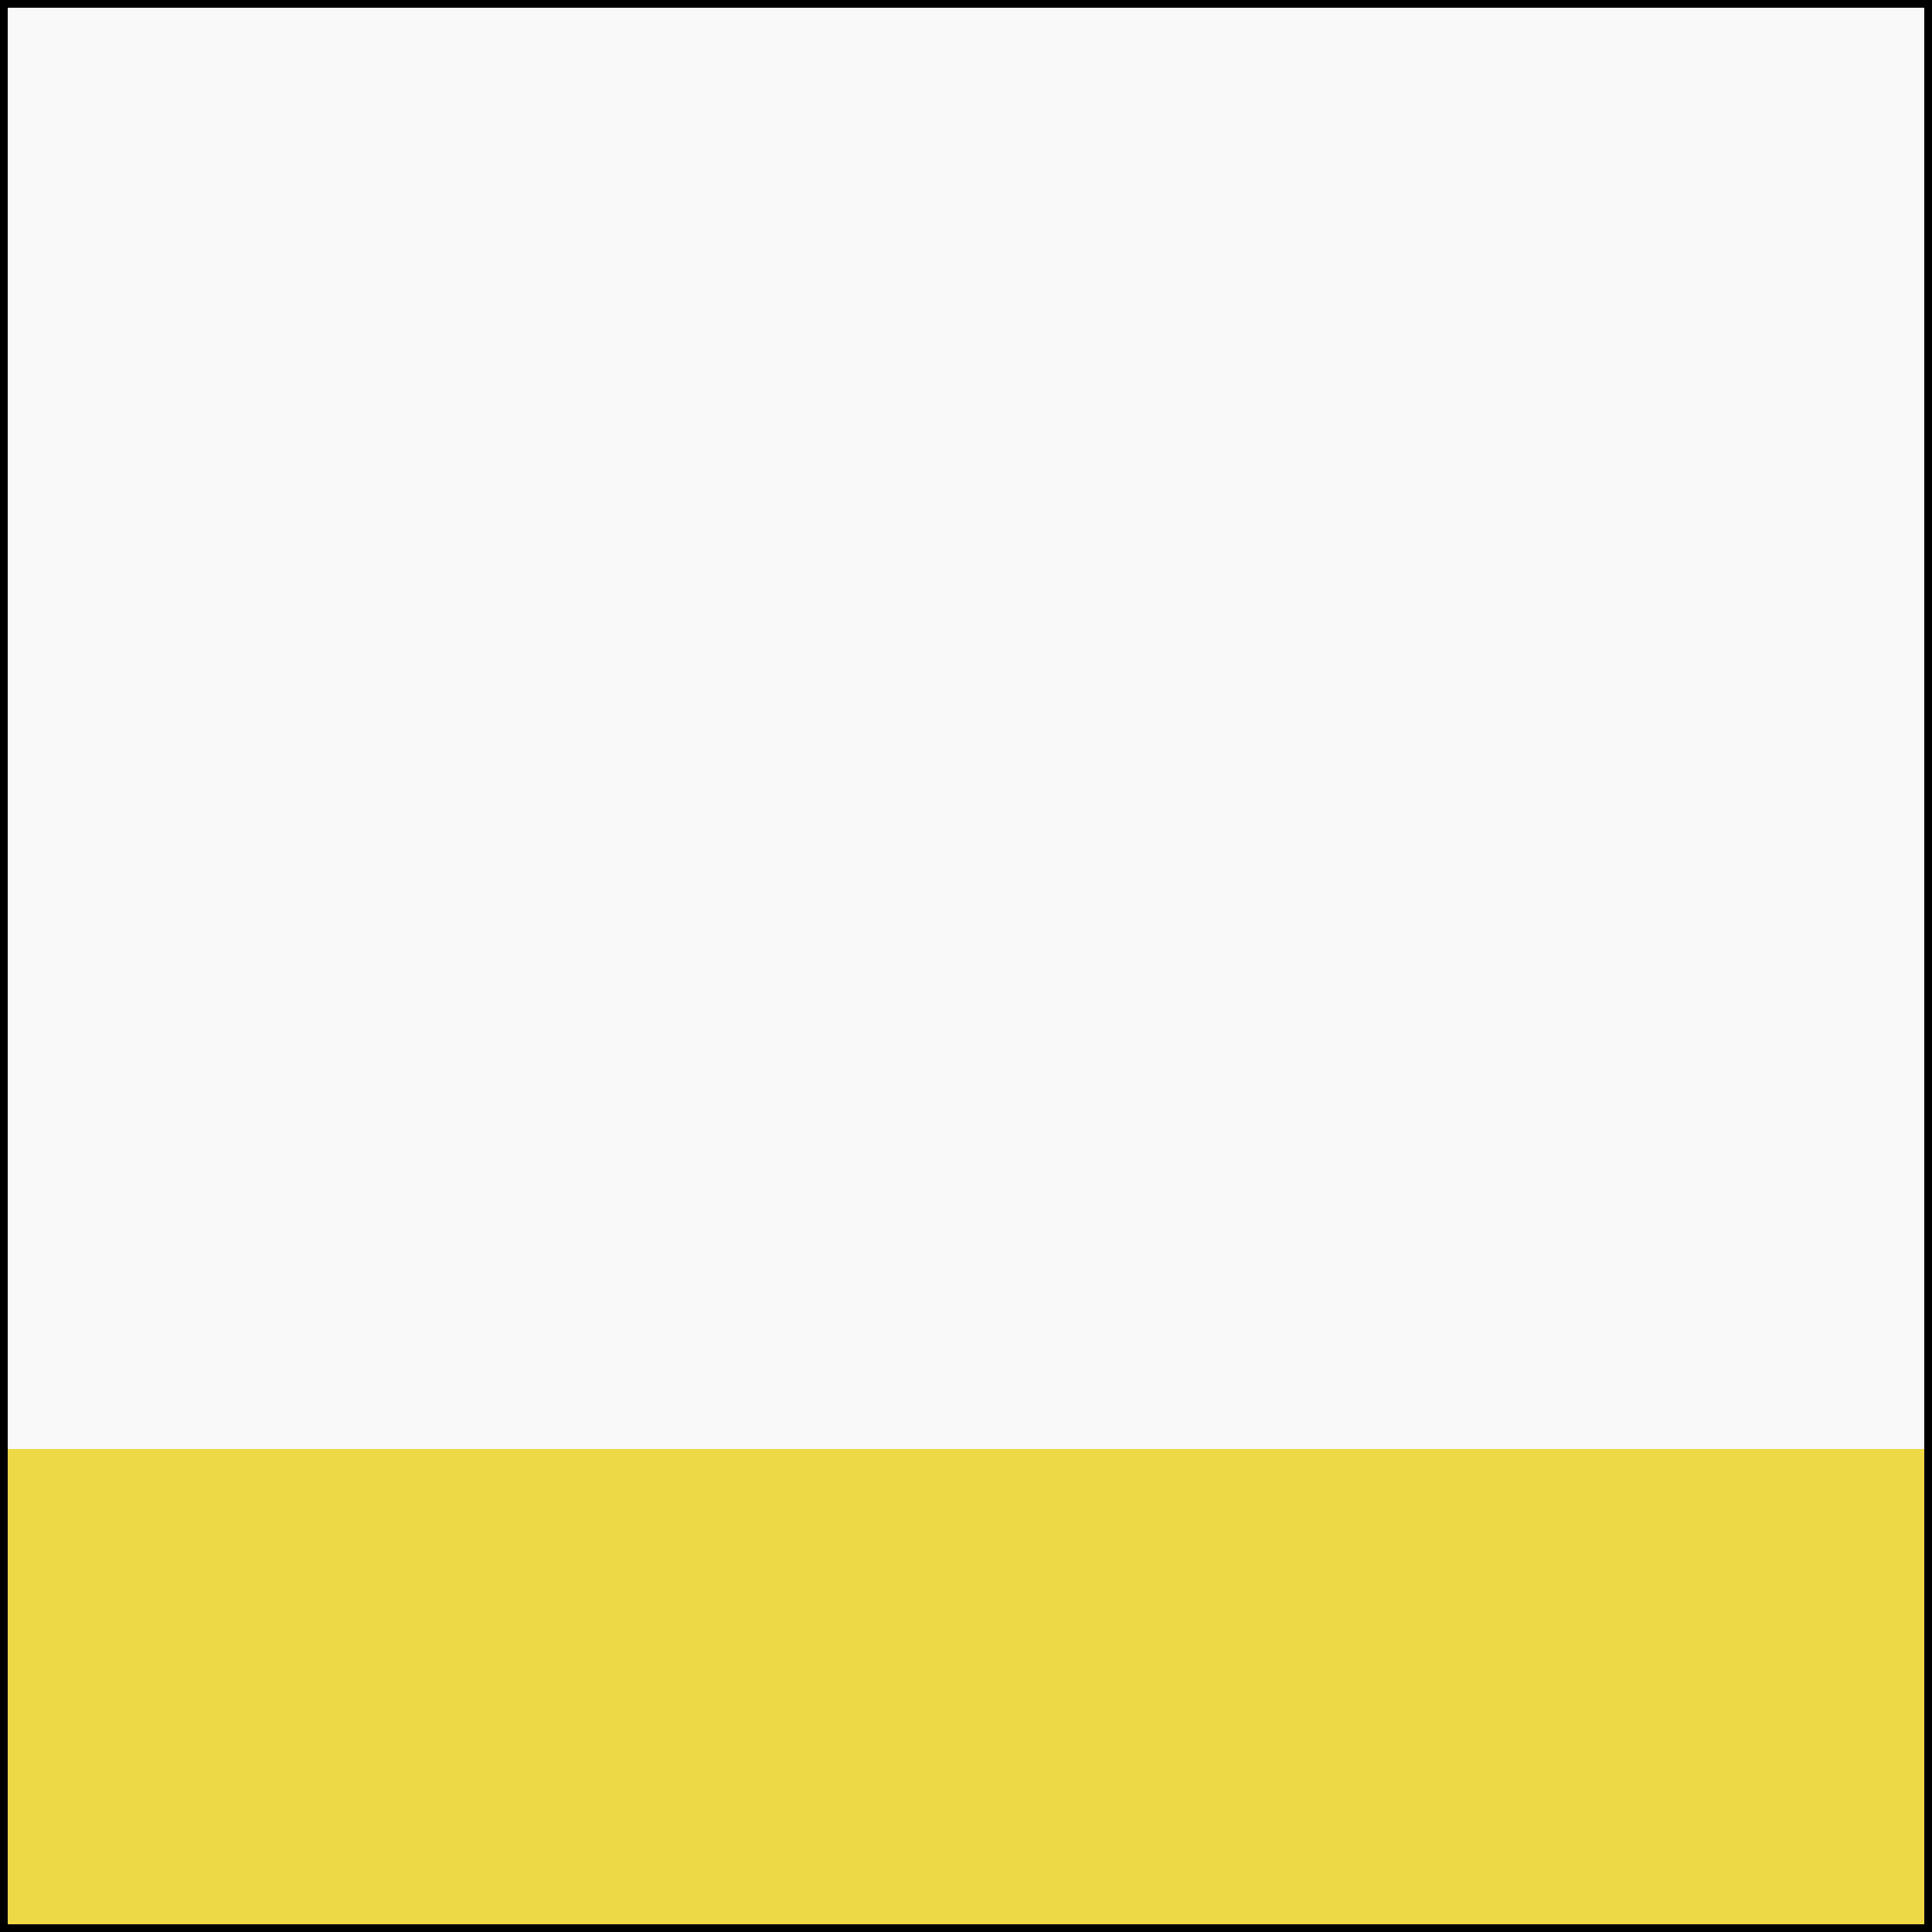 <?xml version="1.0" encoding="UTF-8"?><svg id="Ebene_1" xmlns="http://www.w3.org/2000/svg" viewBox="0 0 500 500"><rect width="500" height="500" fill="#fff"/><rect width="500" height="250" fill="#f9f9f9"/><rect y="250" width="500" height="125" fill="#f9f9f9"/><rect y="375" width="500" height="125" fill="#edd945"/><path d="M498,2V498H2V2H498m2-2H0V500H500V0h0Z"/></svg>